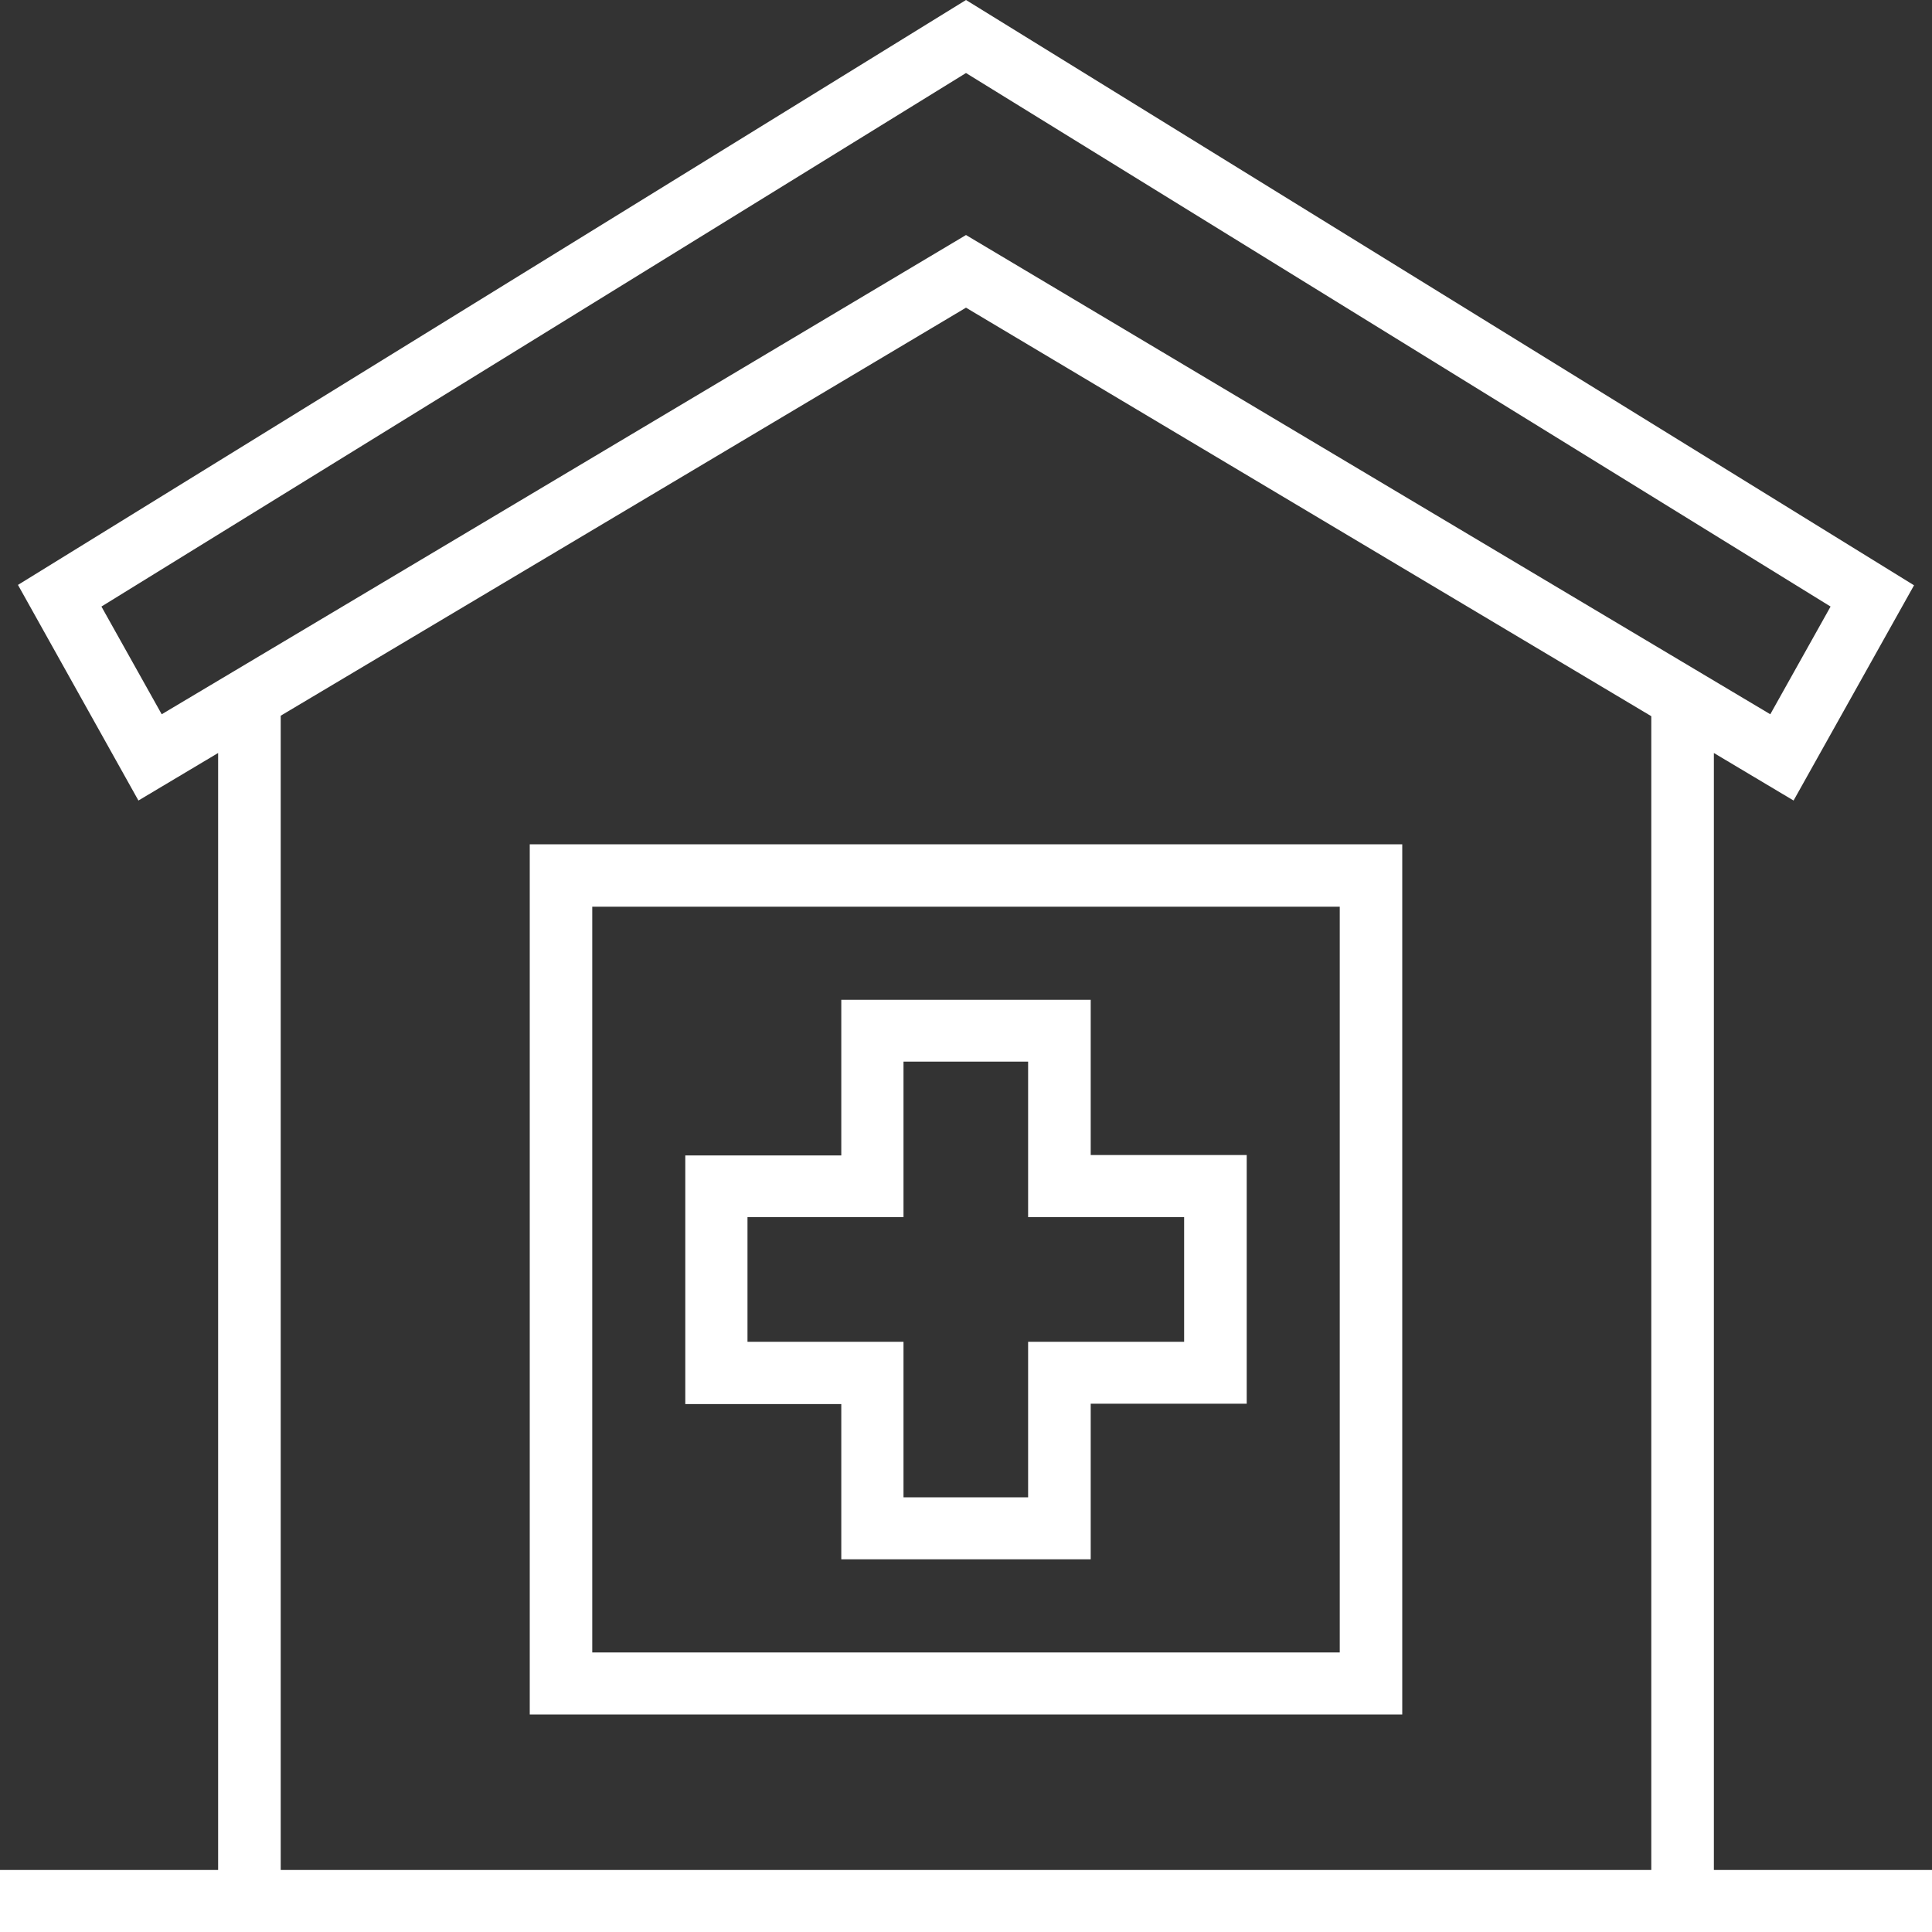 <svg xmlns="http://www.w3.org/2000/svg" width="20" height="20" viewBox="0 0 20 20">
  <rect x="0" y="0" width="20" height="20" fill="#333333" stroke="none"/>
<defs>
    <style>
      .cls-1 {
        fill: #fff;
        fill-rule: evenodd;
      }
    </style>
  </defs>
  <path id="_2" data-name="2" class="cls-1" d="M445.742,657.358V645.795l0.825,0.492,1.247-2.228L438,638l-9.814,6.055,1.247,2.232,0.825-.492v11.563H428V658h20v-0.642h-2.258Zm-16.068-11.964-0.624-1.115,8.95-5.523,8.95,5.523-0.624,1.115L438,640.433Zm15.42,11.964H430.906V645.409L438,641.185l7.094,4.229v11.944Zm-11.61-10.618v9.008h9.032V646.74h-9.032Zm8.385,8.366h-7.738v-7.72h7.738v7.72Zm-2.578-5.149V648.35h-2.582v1.611h-1.615v2.574h1.615v1.607h2.582v-1.611h1.615v-2.574h-1.615Zm0.967,1.933h-1.615v1.61h-1.29v-1.61h-1.615V650.6h1.615v-1.61h1.29v1.61h1.615v1.288Z" transform="translate(-428 -638)"/>
</svg>
